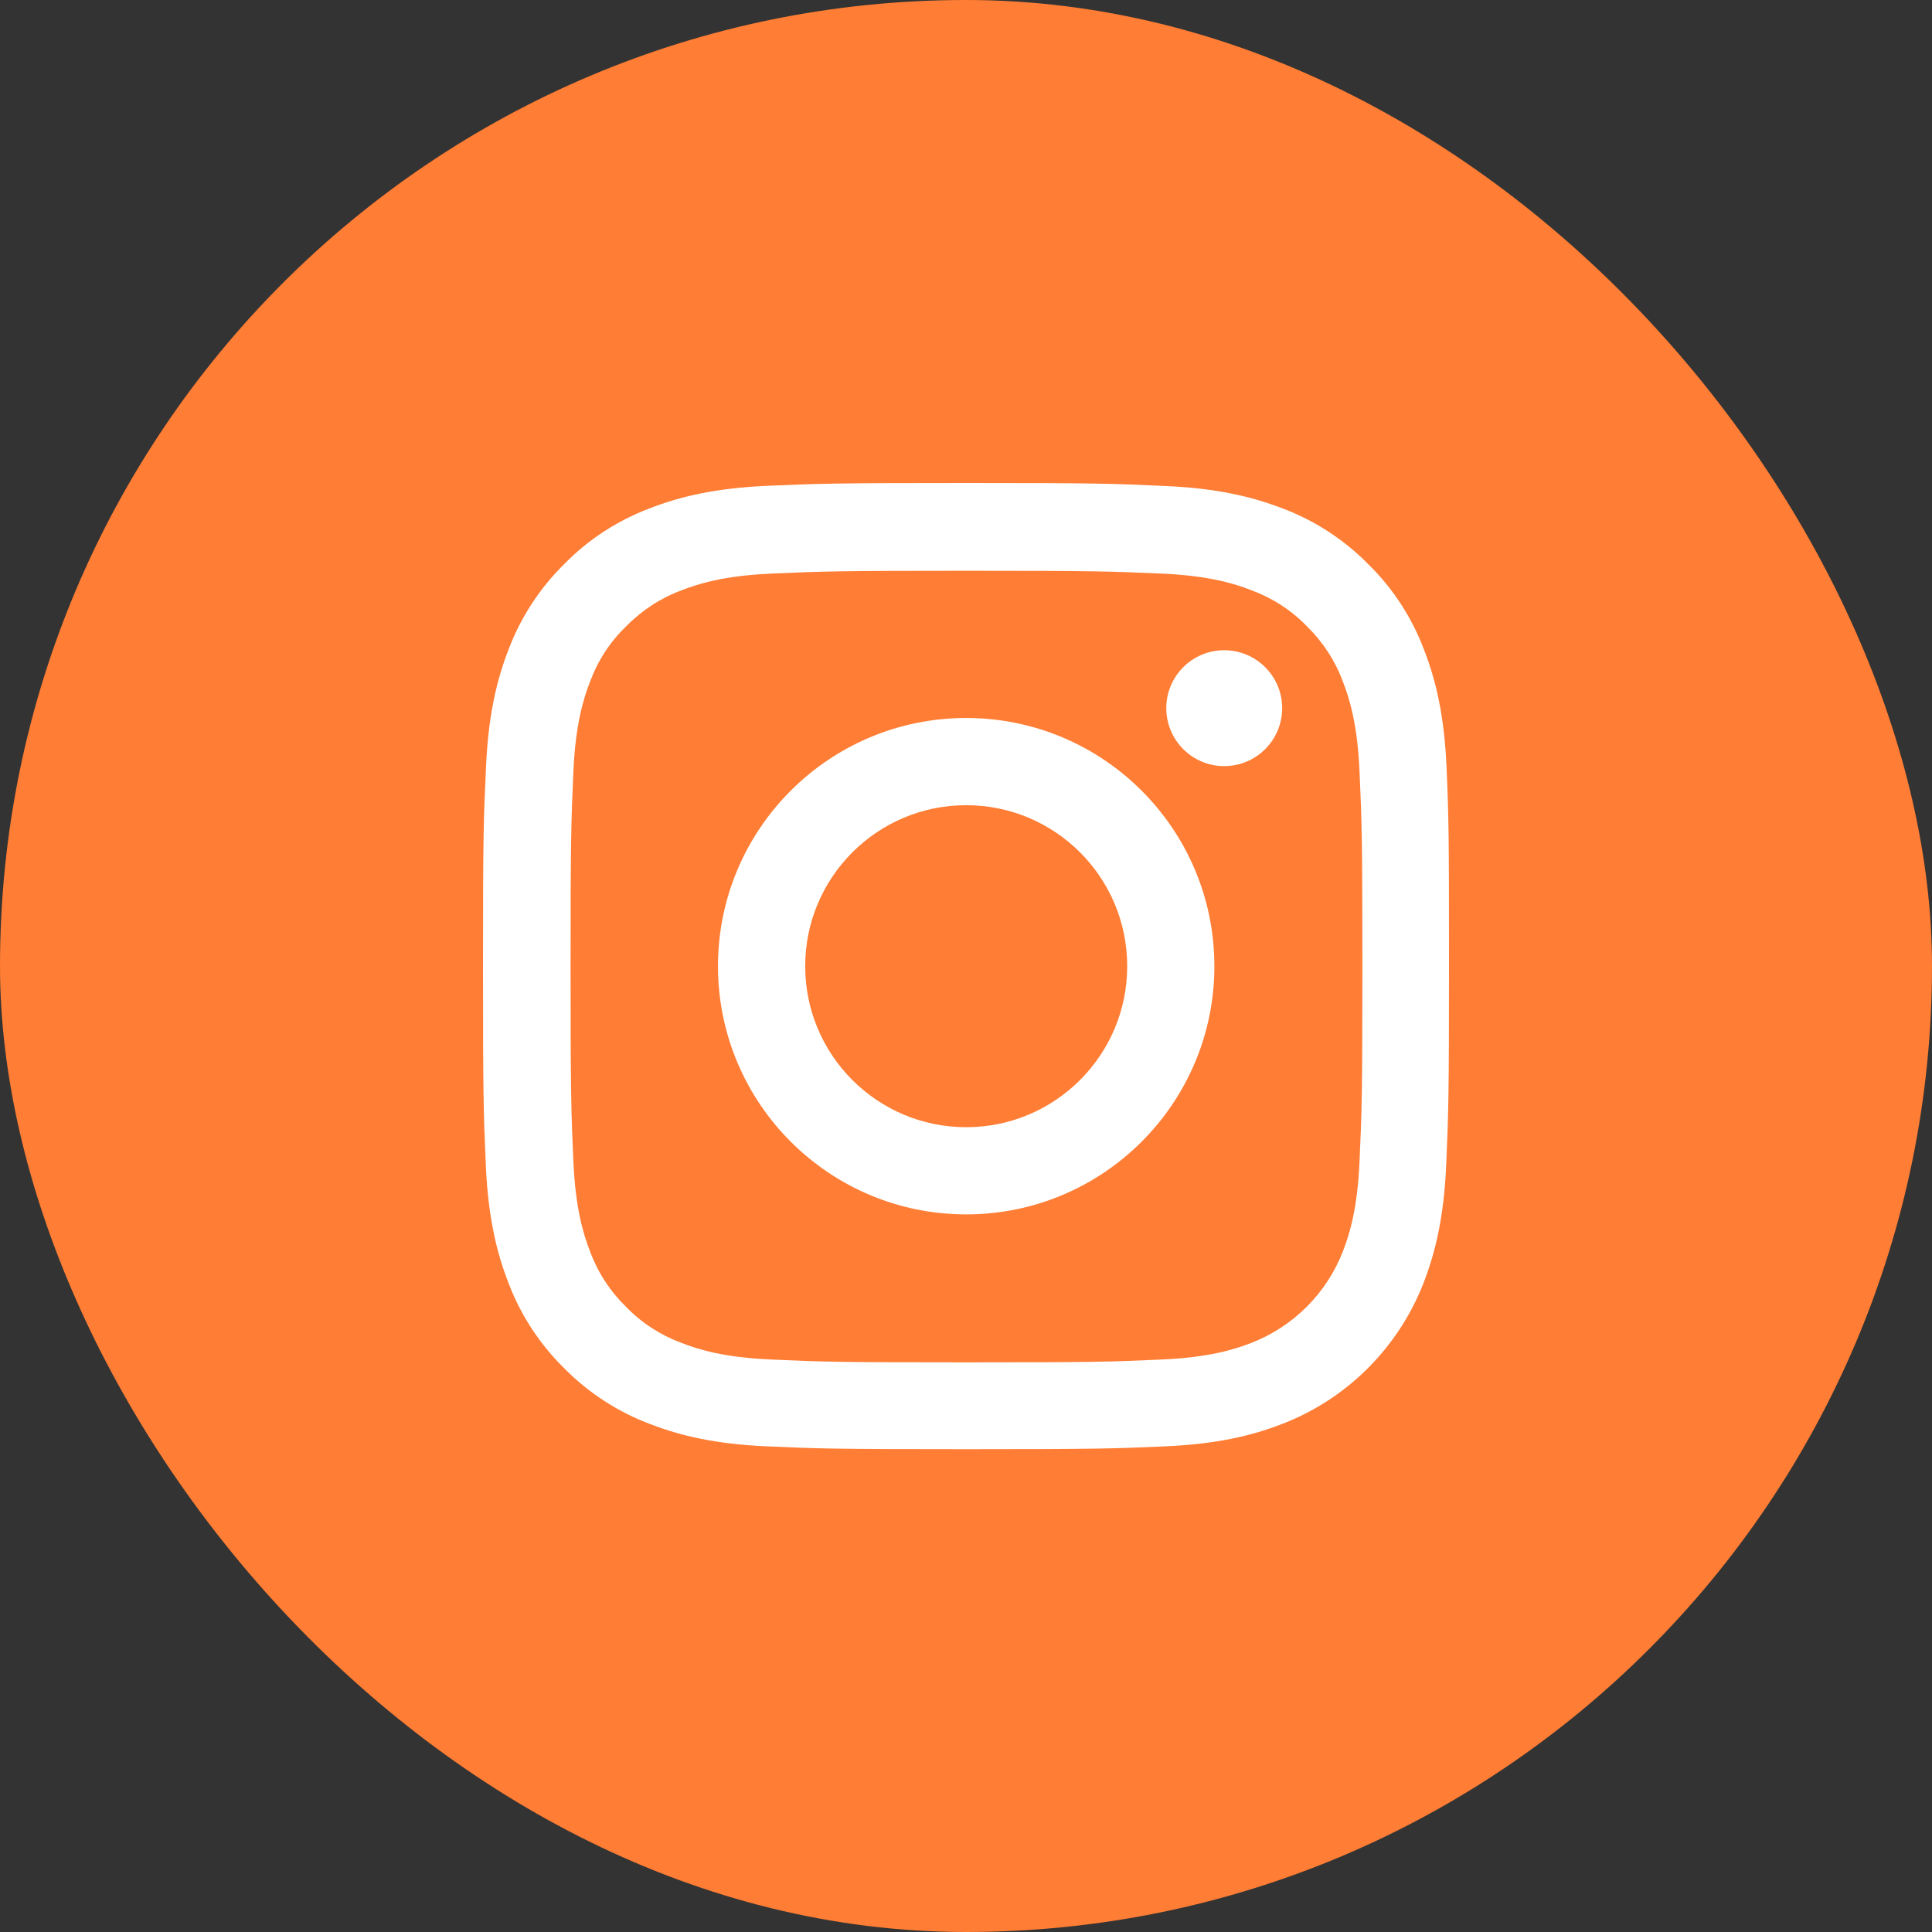 <svg width="48" height="48" viewBox="0 0 48 48" fill="none" xmlns="http://www.w3.org/2000/svg">
<rect x="0" y="0" width="48" height="48" fill="#333333" stroke="none"/>
<rect width="48" height="48" rx="24" fill="#FF7D34"/>
<path d="M35.939 19.057C35.883 17.782 35.676 16.905 35.381 16.145C35.076 15.339 34.607 14.617 33.993 14.016C33.393 13.407 32.666 12.933 31.869 12.633C31.104 12.338 30.232 12.131 28.957 12.075C27.672 12.014 27.264 12 24.005 12C20.746 12 20.338 12.014 19.057 12.07C17.782 12.127 16.905 12.333 16.145 12.628C15.339 12.933 14.617 13.402 14.016 14.016C13.407 14.617 12.933 15.344 12.633 16.141C12.338 16.905 12.131 17.777 12.075 19.053C12.014 20.338 12 20.746 12 24.005C12 27.264 12.014 27.672 12.07 28.952C12.127 30.227 12.333 31.104 12.629 31.864C12.933 32.671 13.407 33.393 14.016 33.993C14.617 34.602 15.344 35.076 16.141 35.376C16.905 35.672 17.777 35.878 19.053 35.934C20.333 35.991 20.741 36.005 24 36.005C27.259 36.005 27.667 35.991 28.947 35.934C30.223 35.878 31.1 35.672 31.859 35.376C32.657 35.068 33.382 34.596 33.986 33.991C34.591 33.386 35.063 32.662 35.372 31.864C35.667 31.1 35.873 30.227 35.93 28.952C35.986 27.672 36 27.264 36 24.005C36 20.746 35.995 20.338 35.939 19.057ZM33.777 28.858C33.726 30.03 33.529 30.663 33.365 31.086C32.961 32.131 32.131 32.961 31.085 33.365C30.663 33.529 30.026 33.726 28.858 33.777C27.592 33.834 27.212 33.847 24.009 33.847C20.807 33.847 20.422 33.834 19.16 33.777C17.988 33.726 17.355 33.529 16.933 33.365C16.413 33.172 15.939 32.867 15.555 32.469C15.156 32.08 14.851 31.611 14.659 31.09C14.495 30.668 14.298 30.03 14.246 28.863C14.19 27.597 14.176 27.217 14.176 24.014C14.176 20.811 14.19 20.427 14.246 19.165C14.298 17.993 14.495 17.36 14.659 16.938C14.851 16.417 15.156 15.944 15.559 15.559C15.948 15.161 16.417 14.856 16.938 14.664C17.36 14.499 17.998 14.303 19.165 14.251C20.431 14.195 20.811 14.181 24.014 14.181C27.222 14.181 27.601 14.195 28.863 14.251C30.035 14.303 30.668 14.499 31.09 14.664C31.611 14.856 32.084 15.161 32.469 15.559C32.867 15.948 33.172 16.417 33.365 16.938C33.529 17.36 33.726 17.998 33.777 19.165C33.834 20.431 33.848 20.811 33.848 24.014C33.848 27.217 33.834 27.592 33.777 28.858ZM24.005 17.838C20.601 17.838 17.838 20.6 17.838 24.005C17.838 27.409 20.601 30.171 24.005 30.171C27.409 30.171 30.171 27.409 30.171 24.005C30.171 20.6 27.409 17.838 24.005 17.838ZM24.005 28.005C21.796 28.005 20.005 26.213 20.005 24.005C20.005 21.796 21.796 20.005 24.005 20.005C26.214 20.005 28.005 21.796 28.005 24.005C28.005 26.213 26.214 28.005 24.005 28.005ZM31.855 17.594C31.855 18.389 31.21 19.034 30.415 19.034C29.62 19.034 28.976 18.389 28.976 17.594C28.976 16.799 29.62 16.155 30.415 16.155C31.21 16.155 31.855 16.799 31.855 17.594Z" fill="white"/>
</svg>
